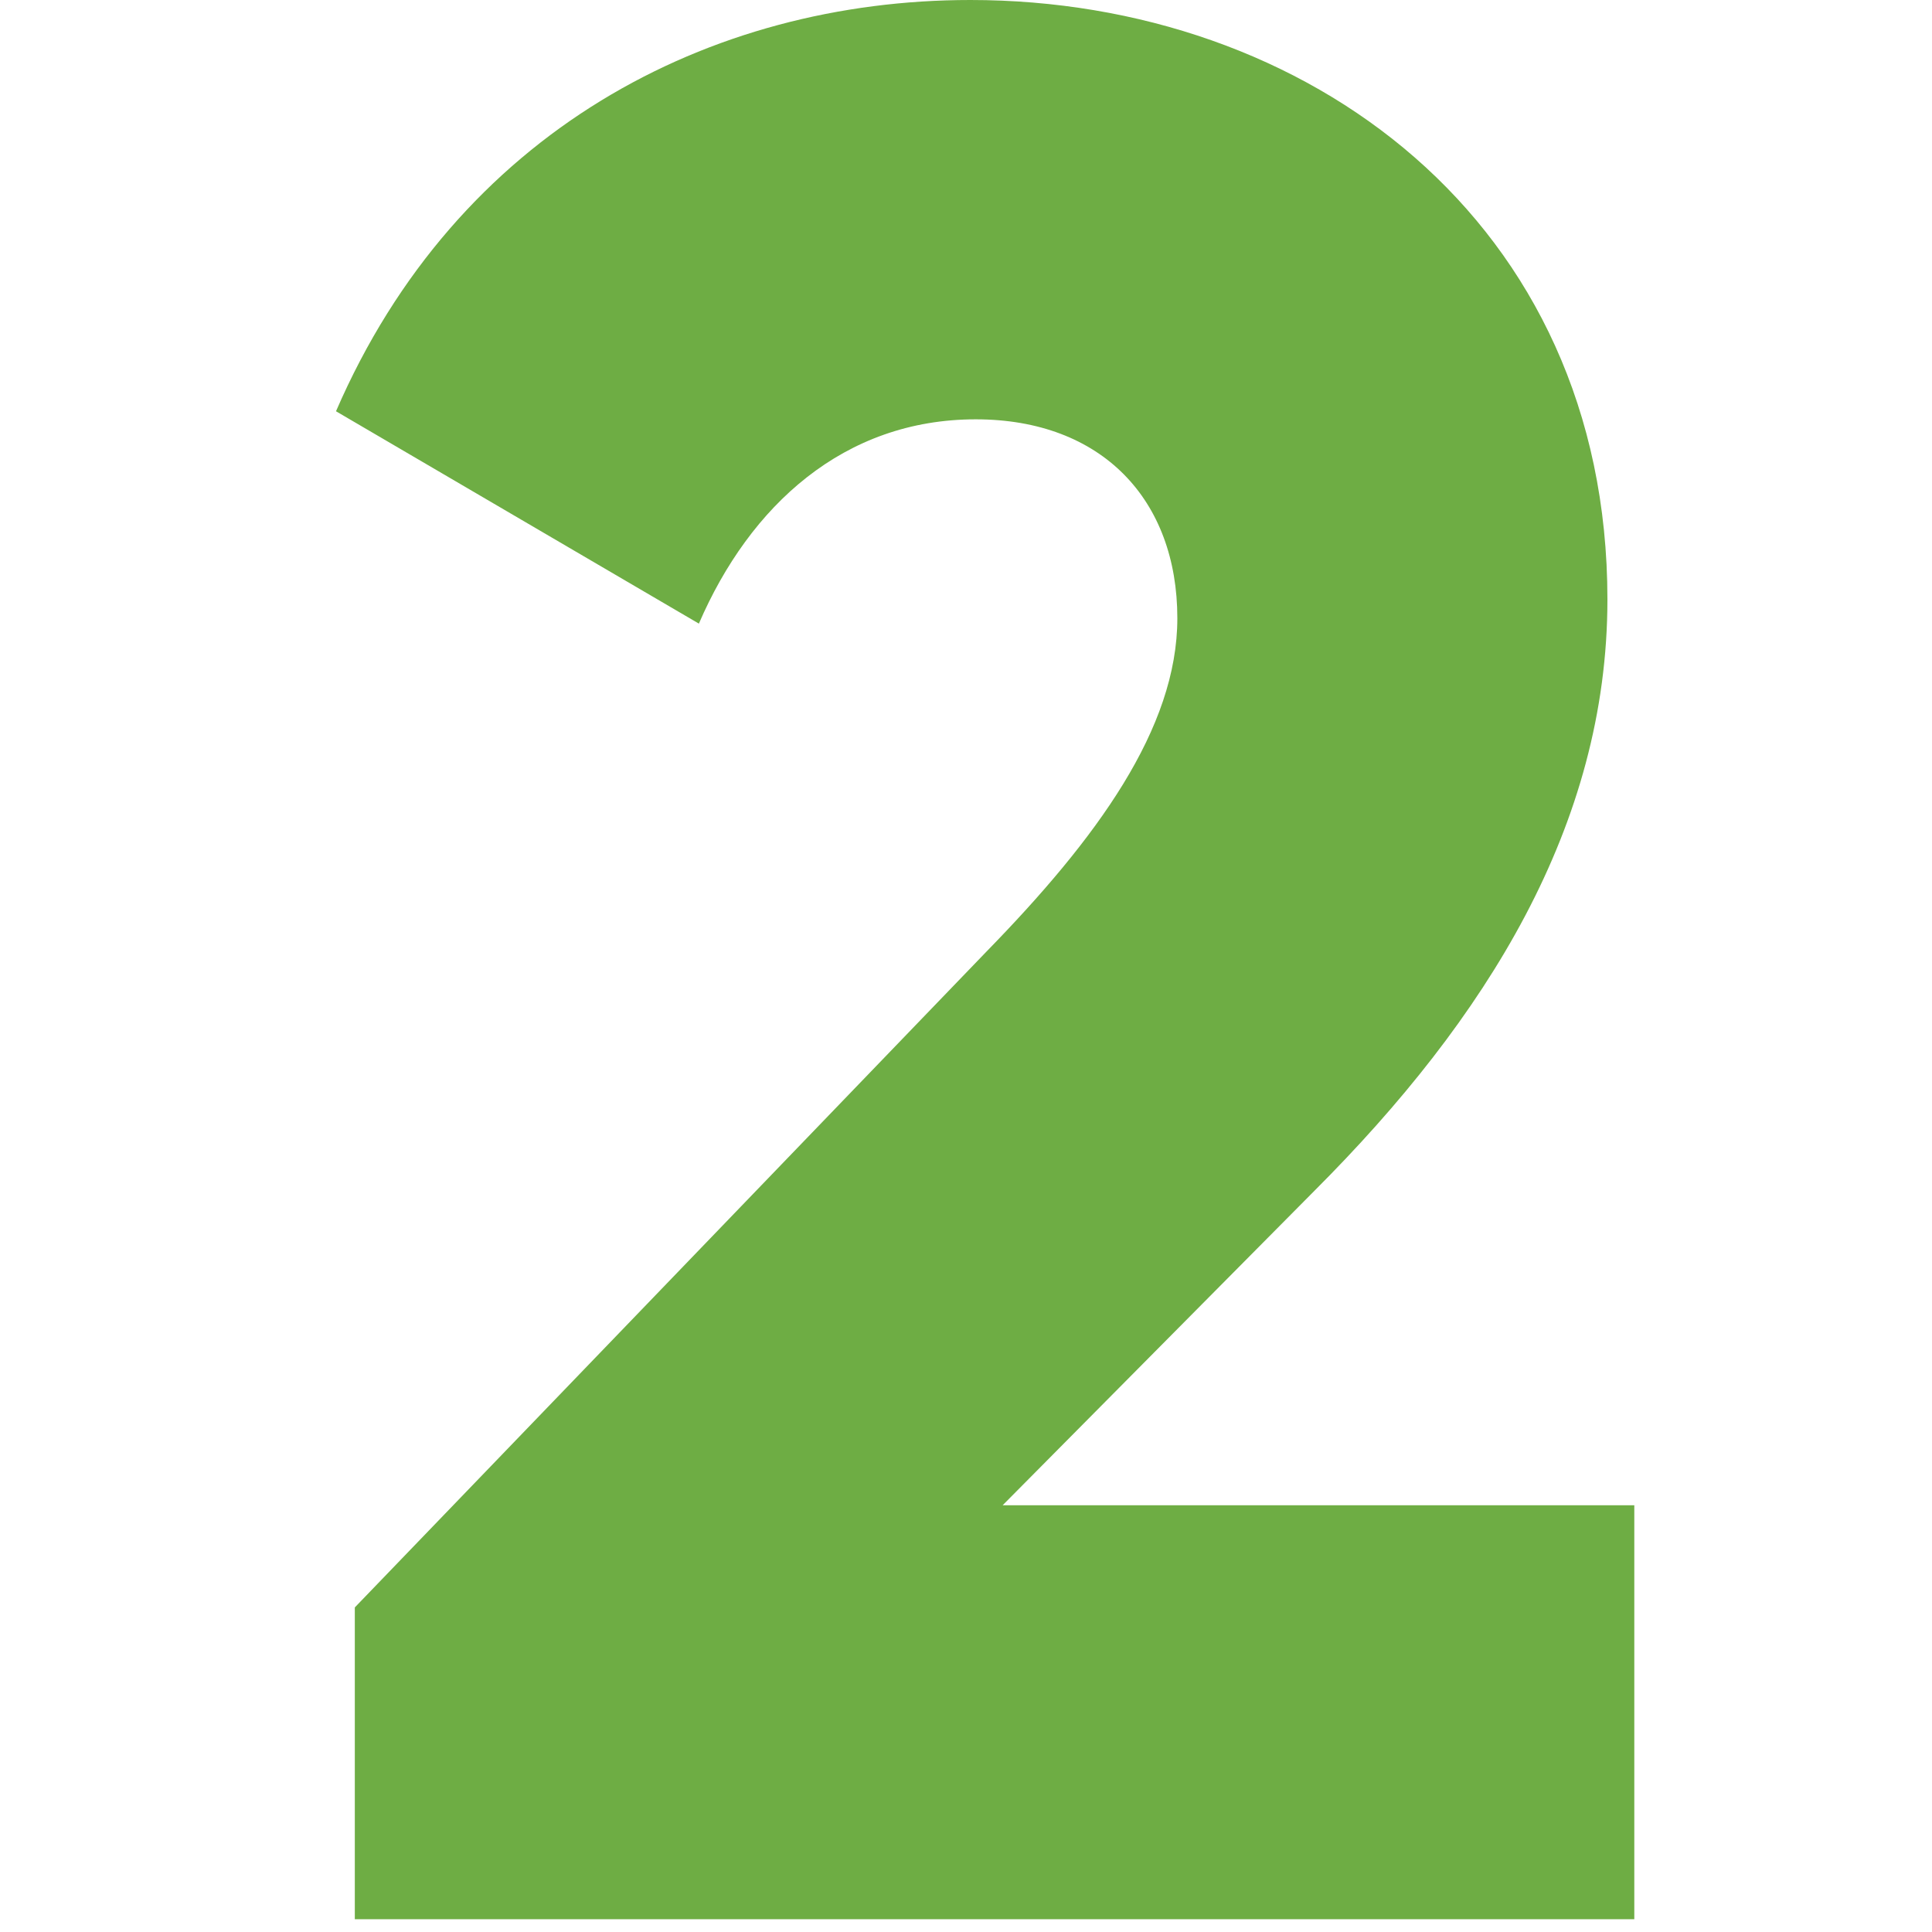<?xml version="1.0" encoding="UTF-8"?> <svg xmlns="http://www.w3.org/2000/svg" width="46" height="46" viewBox="0 0 46 46" fill="none"> <path d="M8.448 45.696H38.912V35.84H23.872L31.296 28.352C35.392 24.256 38.272 19.648 38.272 14.272C38.272 5.248 31.104 0 23.104 0C16.896 0 10.88 3.136 8 9.792L16.64 14.848C17.856 12.032 20.096 9.984 23.232 9.984C26.24 9.984 28.032 11.904 28.032 14.72C28.032 17.344 26.112 19.968 23.488 22.656L8.448 38.272V45.696Z" fill="#6EAD44"></path> </svg> 